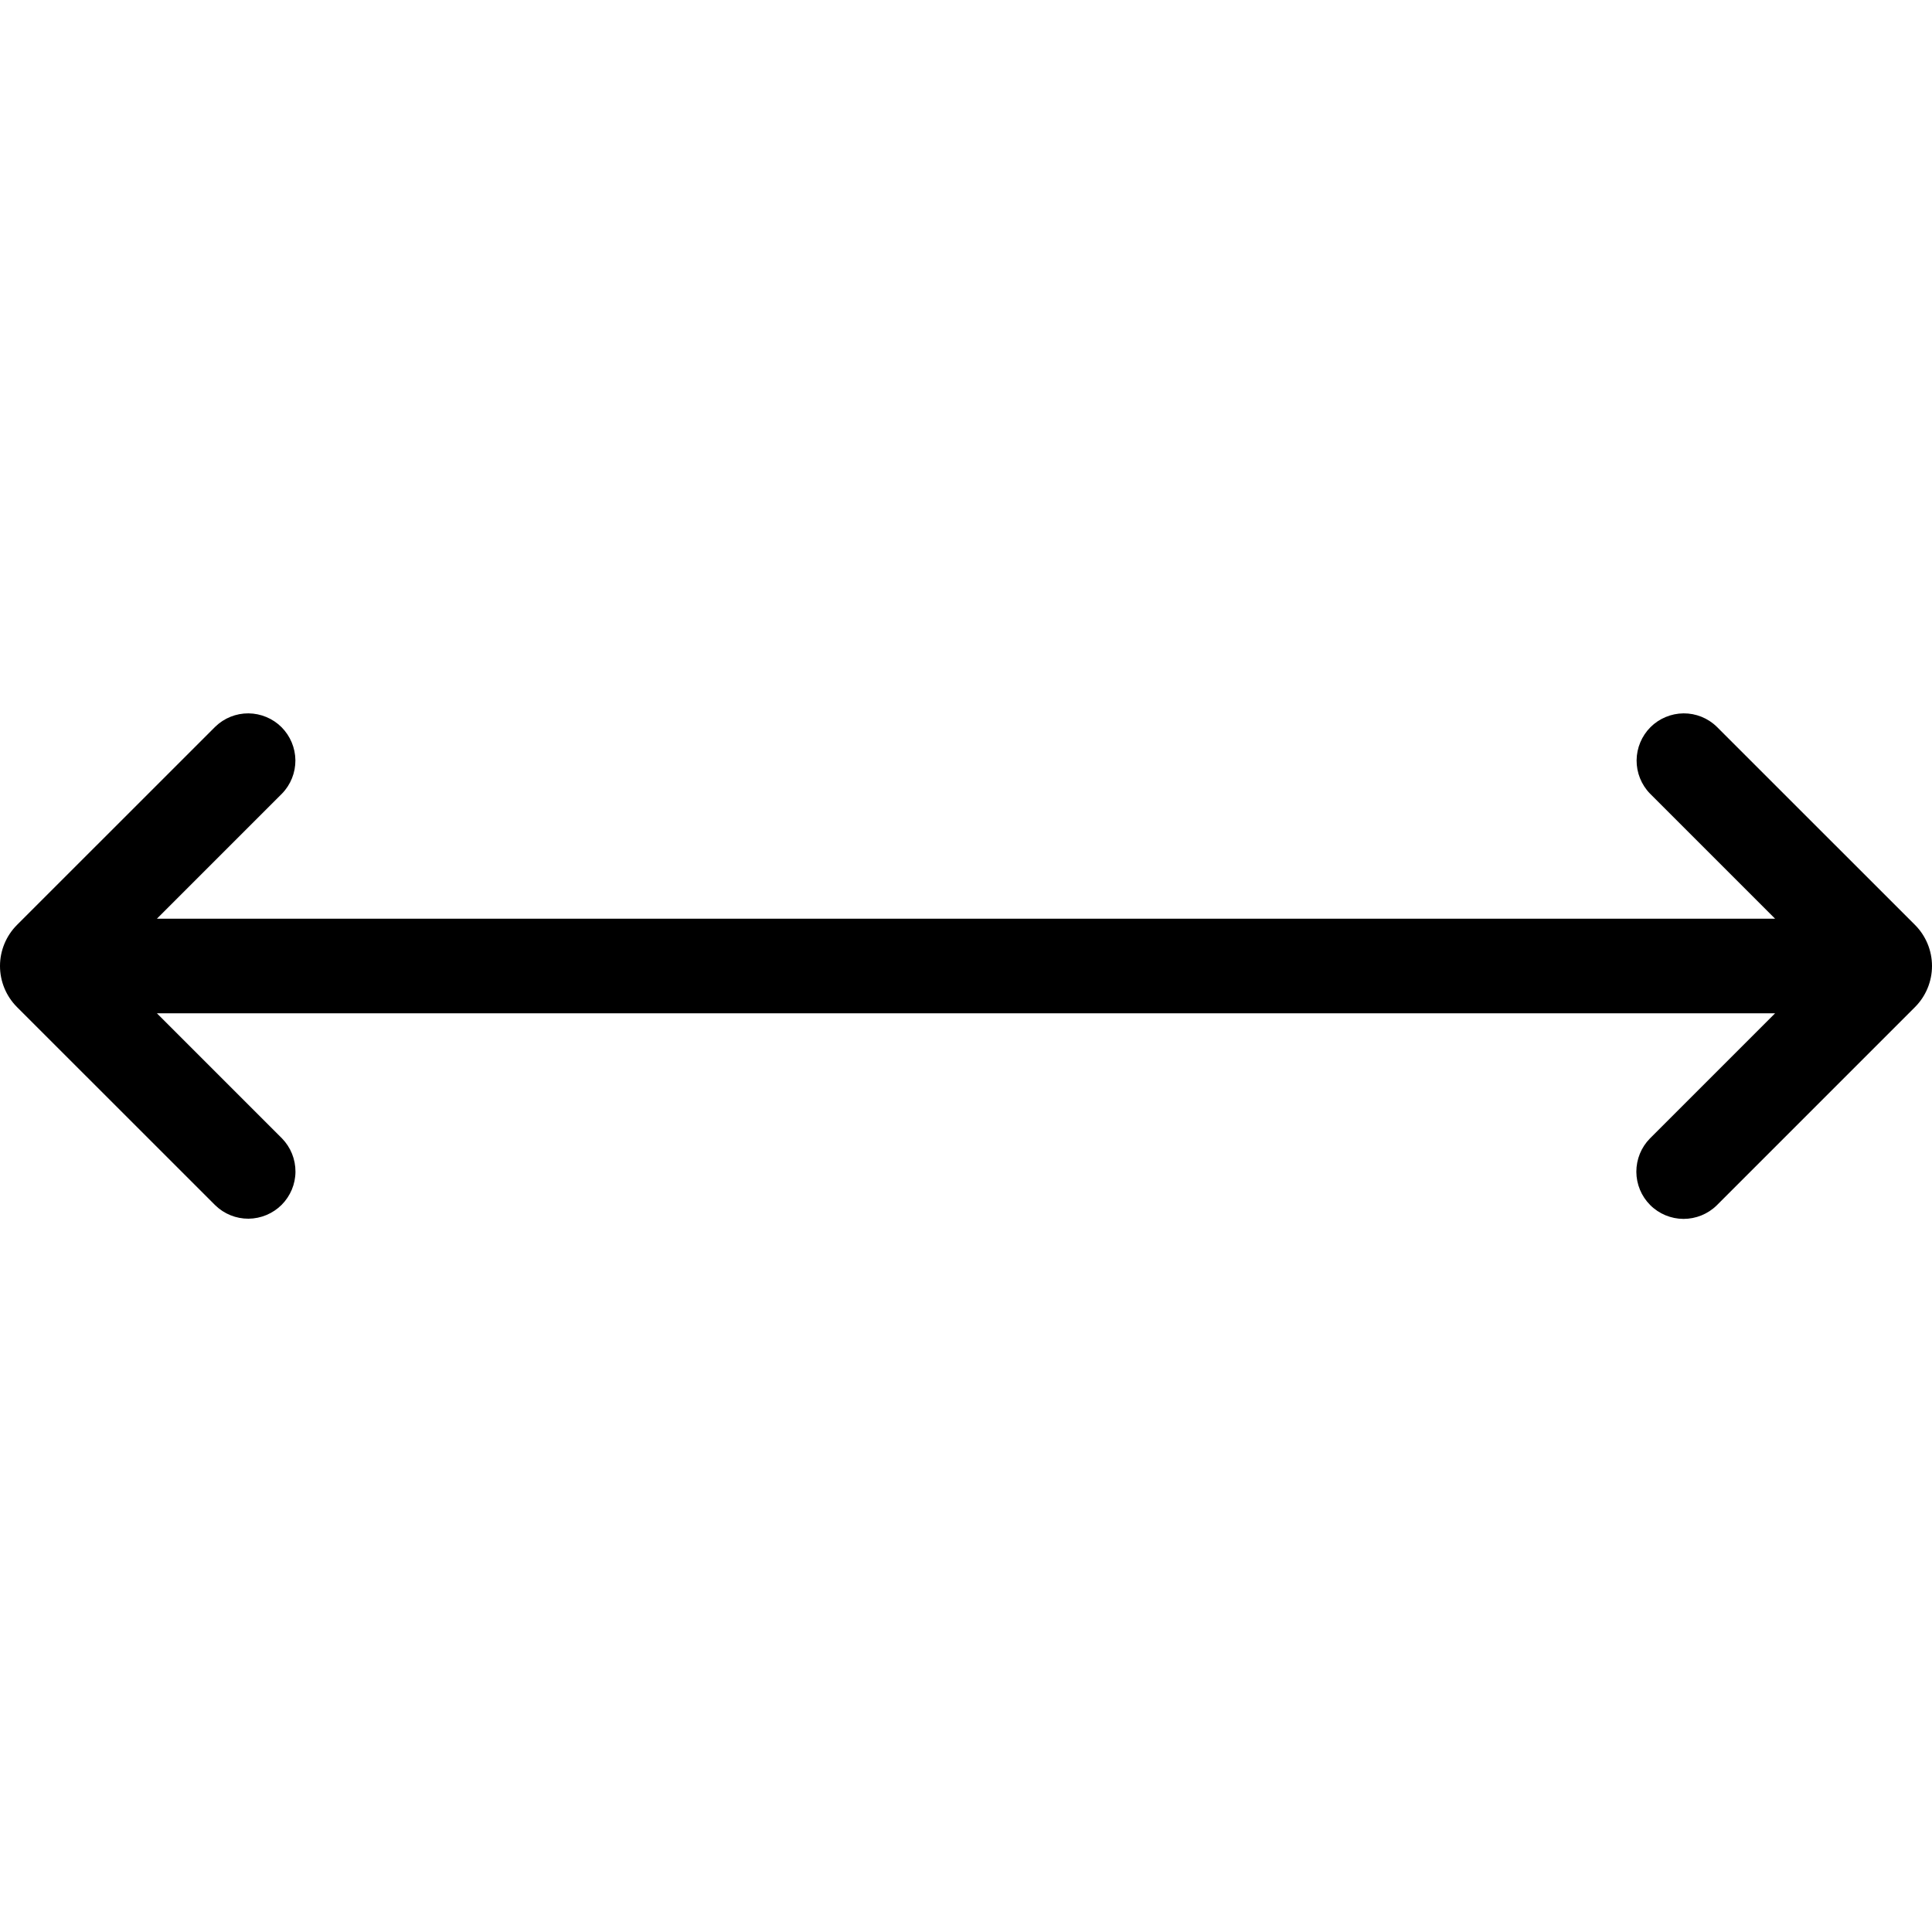 <svg width="30" height="30" viewBox="0 0 30 30" fill="none" xmlns="http://www.w3.org/2000/svg">
<g clip-path="url(#clip0_89_167)">
<path d="M29.737 14.363L26.658 11.285C26.52 11.15 26.334 11.076 26.142 11.077C25.949 11.079 25.764 11.156 25.628 11.292C25.492 11.429 25.415 11.613 25.413 11.806C25.412 11.998 25.486 12.184 25.62 12.322L27.564 14.266H2.436L4.38 12.322C4.514 12.184 4.588 11.998 4.587 11.806C4.585 11.613 4.508 11.429 4.372 11.292C4.236 11.156 4.051 11.079 3.858 11.077C3.666 11.076 3.48 11.15 3.342 11.285L0.263 14.363C0.095 14.532 0 14.761 0 15C0 15.239 0.095 15.468 0.263 15.637L3.342 18.715C3.48 18.85 3.666 18.925 3.859 18.924C4.052 18.922 4.236 18.845 4.373 18.709C4.509 18.572 4.587 18.388 4.588 18.195C4.589 18.002 4.514 17.816 4.38 17.678L2.436 15.734H27.564L25.62 17.678C25.484 17.816 25.409 18.002 25.409 18.195C25.41 18.389 25.487 18.575 25.624 18.712C25.761 18.849 25.947 18.926 26.14 18.927C26.334 18.927 26.52 18.852 26.658 18.716L29.737 15.637C29.905 15.468 30 15.239 30 15C30 14.761 29.905 14.532 29.737 14.363Z" fill="black"/>
</g>
<defs>
<clipPath id="clip0_89_167">
<rect width="30" height="30" fill="white"/>
</clipPath>
</defs>
</svg>
